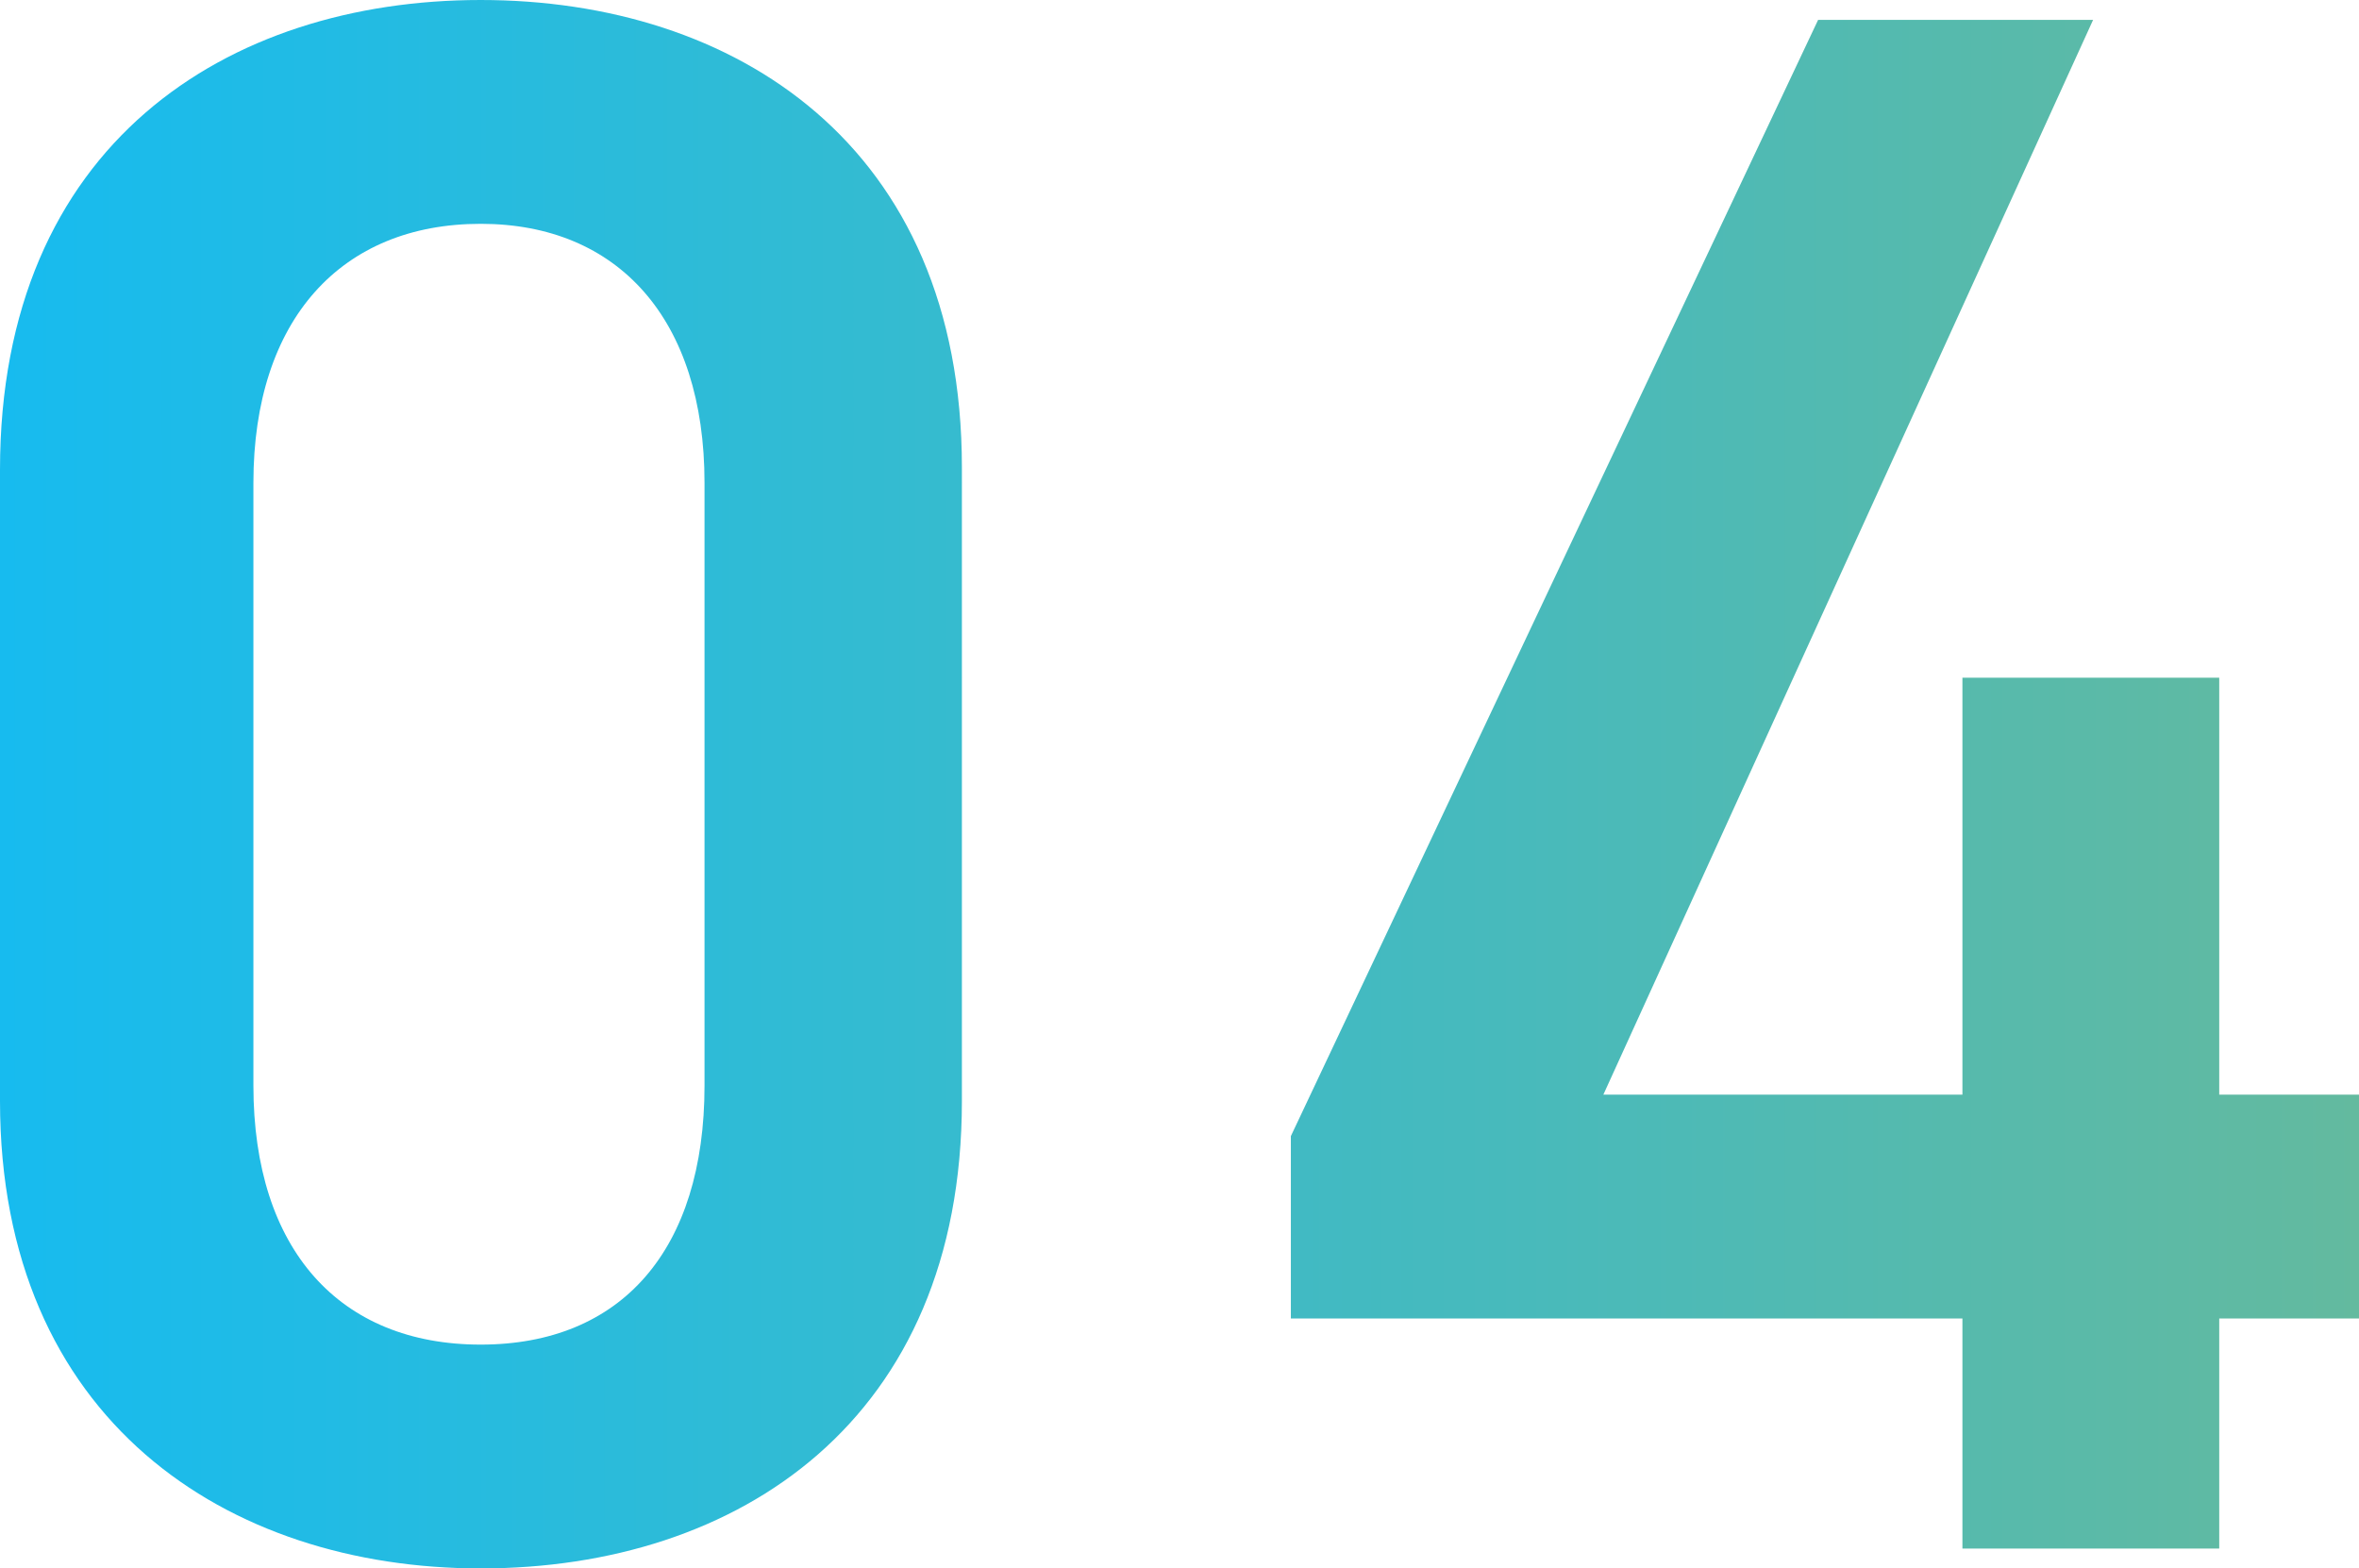 <svg xmlns="http://www.w3.org/2000/svg" xmlns:xlink="http://www.w3.org/1999/xlink" viewBox="0 0 41.52 27.61"><defs><style>.cls-1{fill:url(#名称未設定グラデーション_13);}</style><linearGradient id="名称未設定グラデーション_13" y1="13.81" x2="41.52" y2="13.81" gradientUnits="userSpaceOnUse"><stop offset="0" stop-color="#17bbef"/><stop offset="1" stop-color="#63ba9f"/></linearGradient></defs><title>n04</title><g id="レイヤー_2" data-name="レイヤー 2"><g id="ヘッダー"><path class="cls-1" d="M8.46,27.61C4,27.61,0,25,0,19.38V8.27C0,2.54,4,0,8.46,0s8.47,2.54,8.47,8.23V19.38C16.93,25,13,27.61,8.46,27.61Zm0-23.67c-2.45,0-4,1.68-4,4.56V19.11c0,2.89,1.52,4.56,4,4.56S12.4,22,12.4,19.11V8.5C12.4,5.62,10.88,3.94,8.46,3.94ZM36.84.35,28.22,19.27h6.32V11.93h4.52v7.34h2.46v3.94H39.06v4.05H34.54V23.21H22.72V20L32,.35Z"/></g></g></svg>